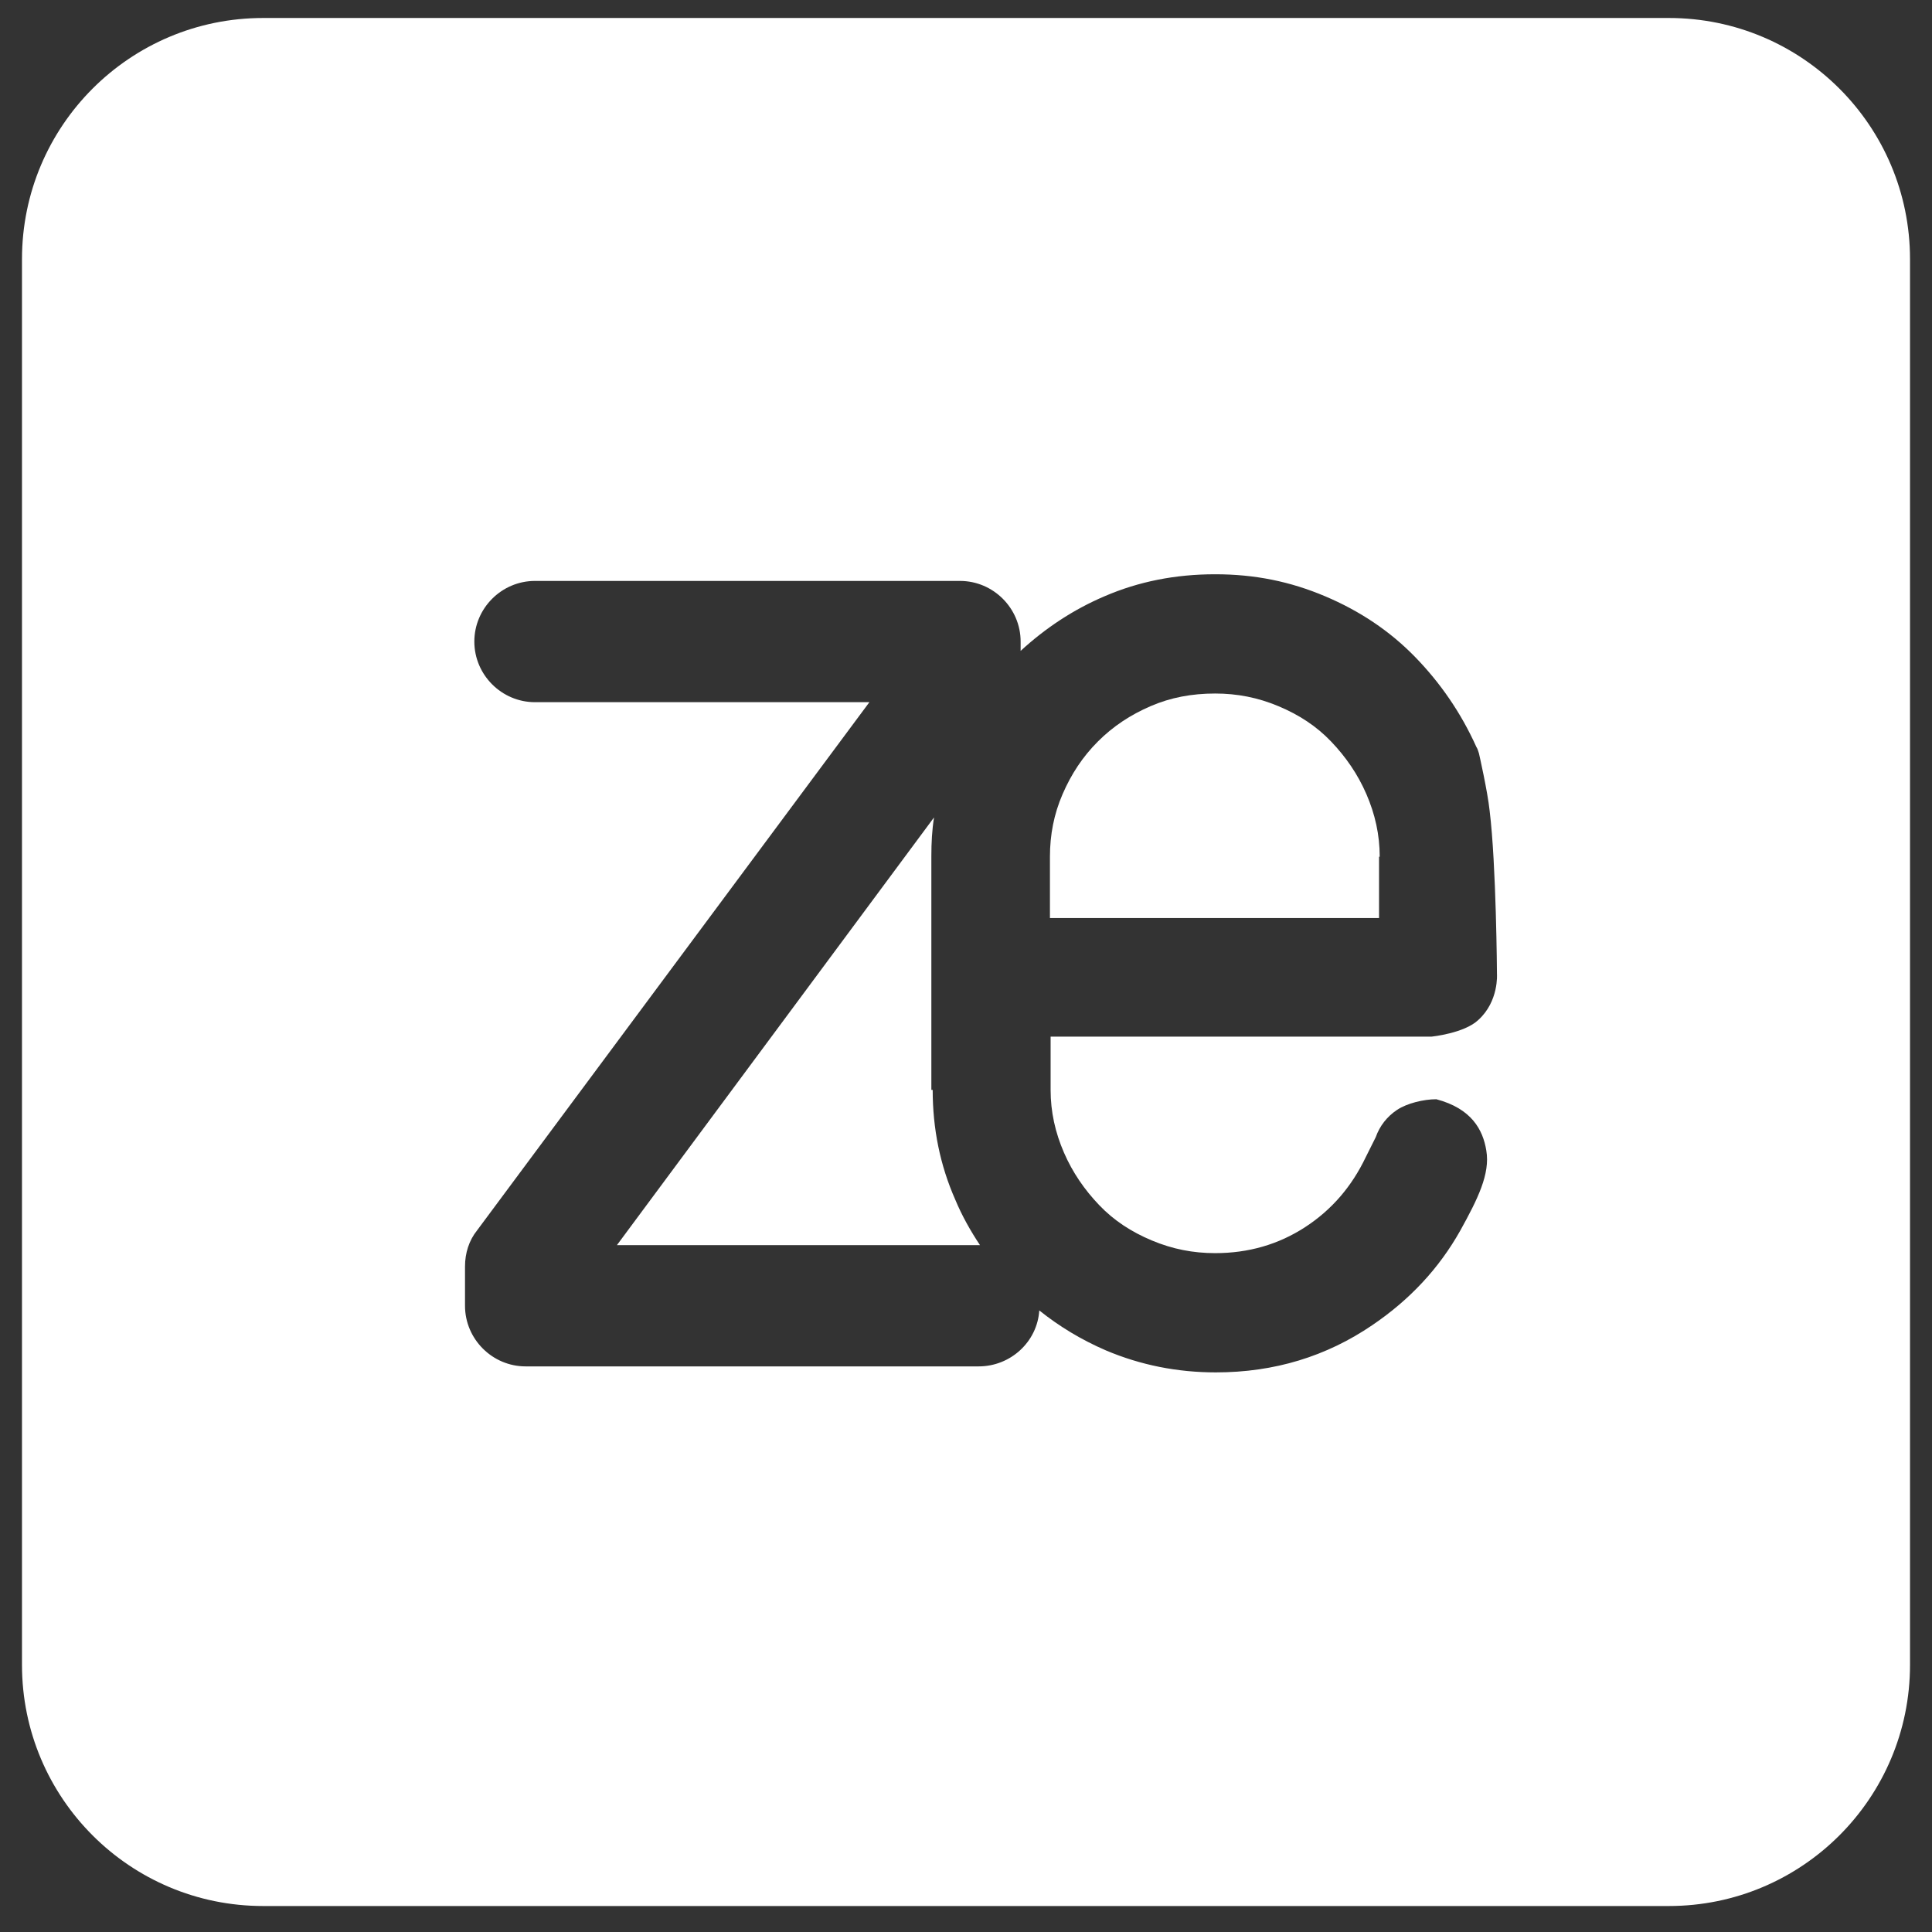 <?xml version="1.0" encoding="UTF-8"?><svg id="Livello_1" xmlns="http://www.w3.org/2000/svg" viewBox="0 0 29 29"><rect x="0" y="0" width="29" height="29" fill="#333333" stroke="none"/><defs><style>.cls-1{fill:#fff;}</style></defs><path class="cls-1" d="M25.05.27H3.95C1.95.27.33,1.89.33,3.89v21.1c0,2,1.62,3.62,3.62,3.62h21.1c2,0,3.62-1.62,3.62-3.62V3.89c0-2-1.62-3.62-3.62-3.62ZM15.97,17.3c.13.3.31.56.53.79.22.23.48.4.79.53.31.13.62.19.95.19.5,0,.95-.13,1.35-.39.4-.26.7-.61.91-1.05l.15-.3c.06-.17.17-.31.32-.41.15-.1.4-.16.59-.16.53.14.7.46.75.77.06.35-.13.73-.39,1.2-.32.57-.76,1.04-1.32,1.42-.69.47-1.47.71-2.35.71-.58,0-1.13-.11-1.65-.33-.37-.16-.7-.36-1-.6-.03.47-.43.84-.91.84h-6.8c-.5,0-.91-.41-.91-.91v-.59c0-.2.06-.39.18-.54l5.89-7.93h-5.02c-.5,0-.91-.41-.91-.91s.41-.91.91-.91h6.38c.5,0,.91.41.91.91v.14c.37-.34.79-.62,1.26-.82.51-.22,1.06-.33,1.66-.33s1.13.11,1.65.33c.52.22.97.52,1.35.91.38.39.69.84.92,1.35.02.03.03.07.04.1,0,0,.13.57.16.86.1.81.11,2.45.11,2.45,0,0,.03.41-.28.69-.21.2-.7.25-.7.25h-5.72v.8c0,.33.07.64.2.94Z"/><path class="cls-1" d="M20.71,12.86c0-.33-.07-.64-.2-.94-.13-.3-.31-.56-.53-.79-.22-.23-.48-.4-.79-.53-.31-.13-.62-.19-.95-.19-.35,0-.67.06-.97.19-.3.13-.56.3-.79.53-.23.23-.4.49-.53.79-.13.3-.19.61-.19.94v.92h4.94v-.92Z"/><path class="cls-1" d="M13.98,16.36v-3.51c0-.2.01-.39.04-.58l-4.76,6.42h5.43s.01,0,.02,0c-.14-.21-.27-.44-.37-.68-.23-.52-.34-1.07-.34-1.65Z"/></svg>